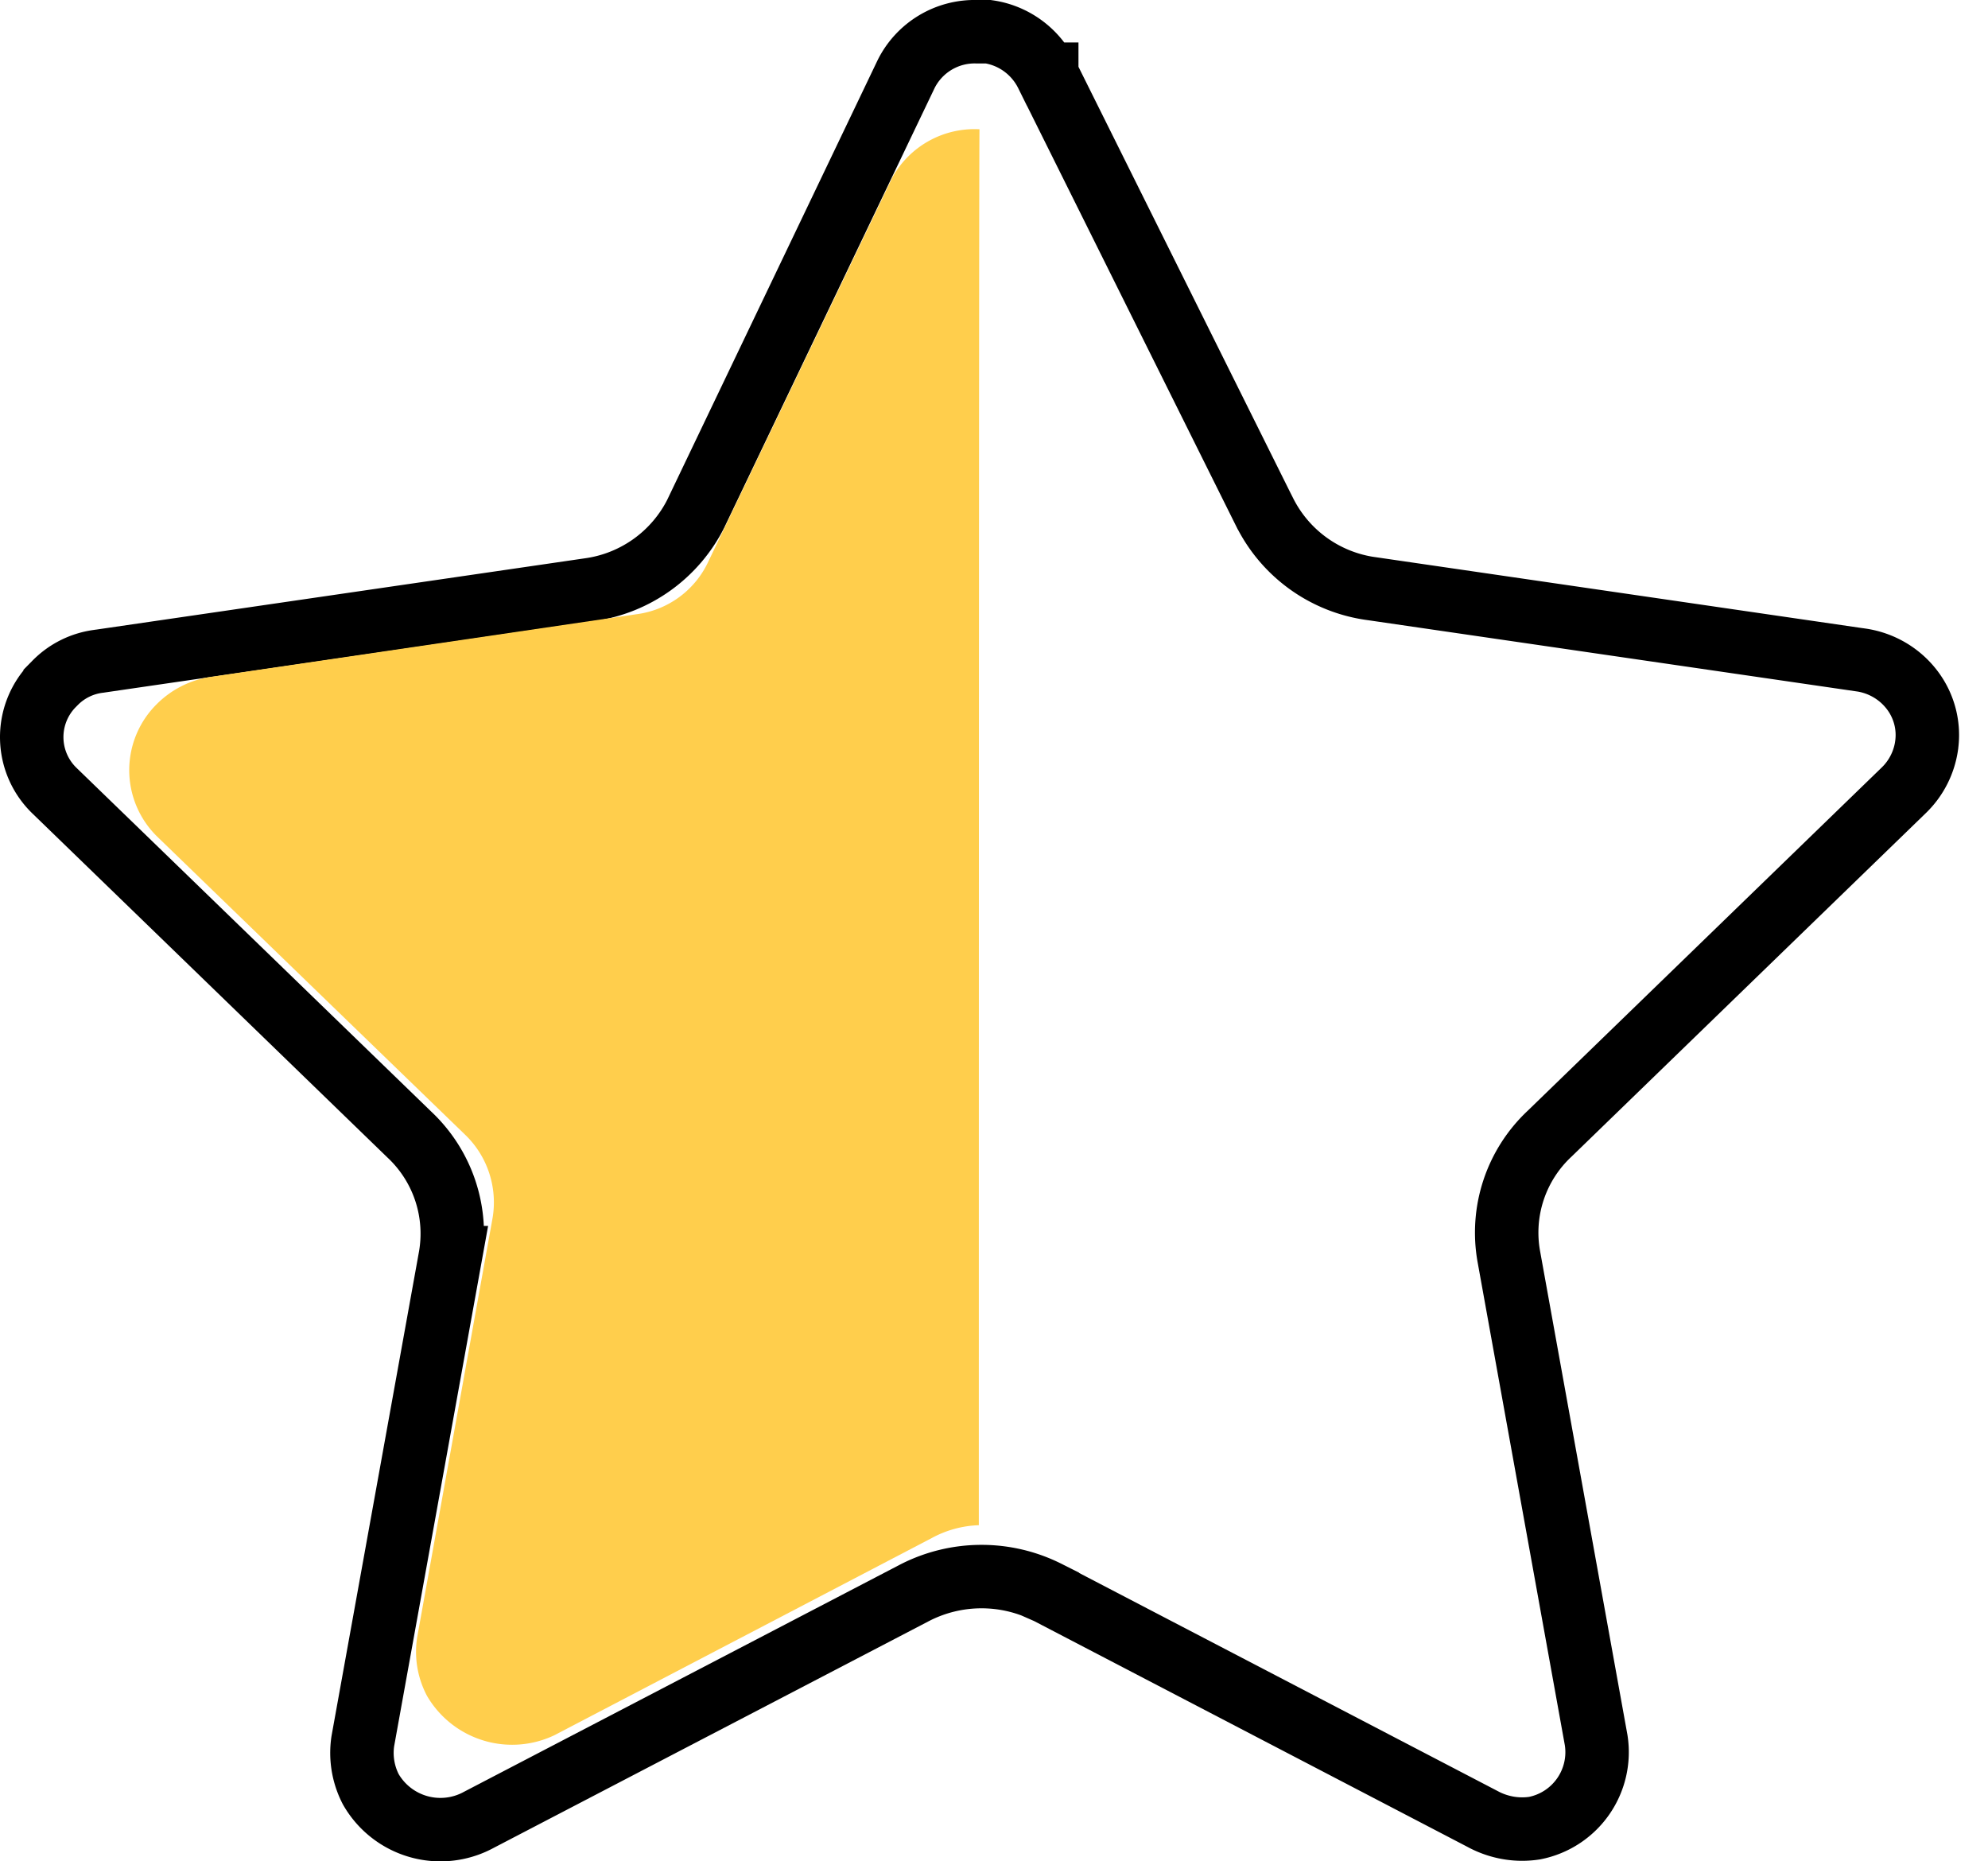 <svg xmlns="http://www.w3.org/2000/svg" width="47" height="44" fill="none"><path stroke="#000" stroke-width="1.5" d="M24.747 1.754v.001l5.156 10.362.003.004a3.32 3.32 0 0 0 2.504 1.792h.003L43.989 15.6h.004c.482.069.918.323 1.212.709.288.377.412.855.342 1.323v.003a1.83 1.83 0 0 1-.526 1.035l-.002.002-8.382 8.126a3.2 3.2 0 0 0-.965 2.908l2.064 11.429a1.83 1.83 0 0 1-1.456 2.08c-.4.062-.814-.005-1.181-.191l-.003-.002-10.324-5.379-.009-.004a3.46 3.46 0 0 0-3.115 0l-.008.004-10.331 5.382-.005.003a1.897 1.897 0 0 1-2.538-.732 1.87 1.87 0 0 1-.188-1.138l2.064-11.428a3.21 3.21 0 0 0-.965-2.911l-8.386-8.125-.001-.001a1.76 1.76 0 0 1-.052-2.485l.061-.062.005-.005a1.75 1.75 0 0 1 1.04-.51l.01-.002.01-.001 11.579-1.689h.001a3.33 3.33 0 0 0 2.504-1.794l.003-.007.004-.008 4.968-10.38a1.81 1.81 0 0 1 1.664-1h.279c.594.086 1.111.46 1.38 1.004Z"/><path fill="#FFCE4C" d="M23.14 36.054a2.5 2.5 0 0 0-1.11.303l-8.923 4.662a2.33 2.33 0 0 1-3.01-.927 2.22 2.22 0 0 1-.233-1.395l1.782-9.908c.12-.72-.12-1.453-.644-1.96l-7.288-7.055a2.197 2.197 0 0 1 0-3.137A2.28 2.28 0 0 1 4.984 16l10.062-1.48a2.18 2.18 0 0 0 1.682-1.207l4.374-9.128a2.22 2.22 0 0 1 2.055-1.129c-.016.598-.016 32.592-.016 32.999"/></svg>